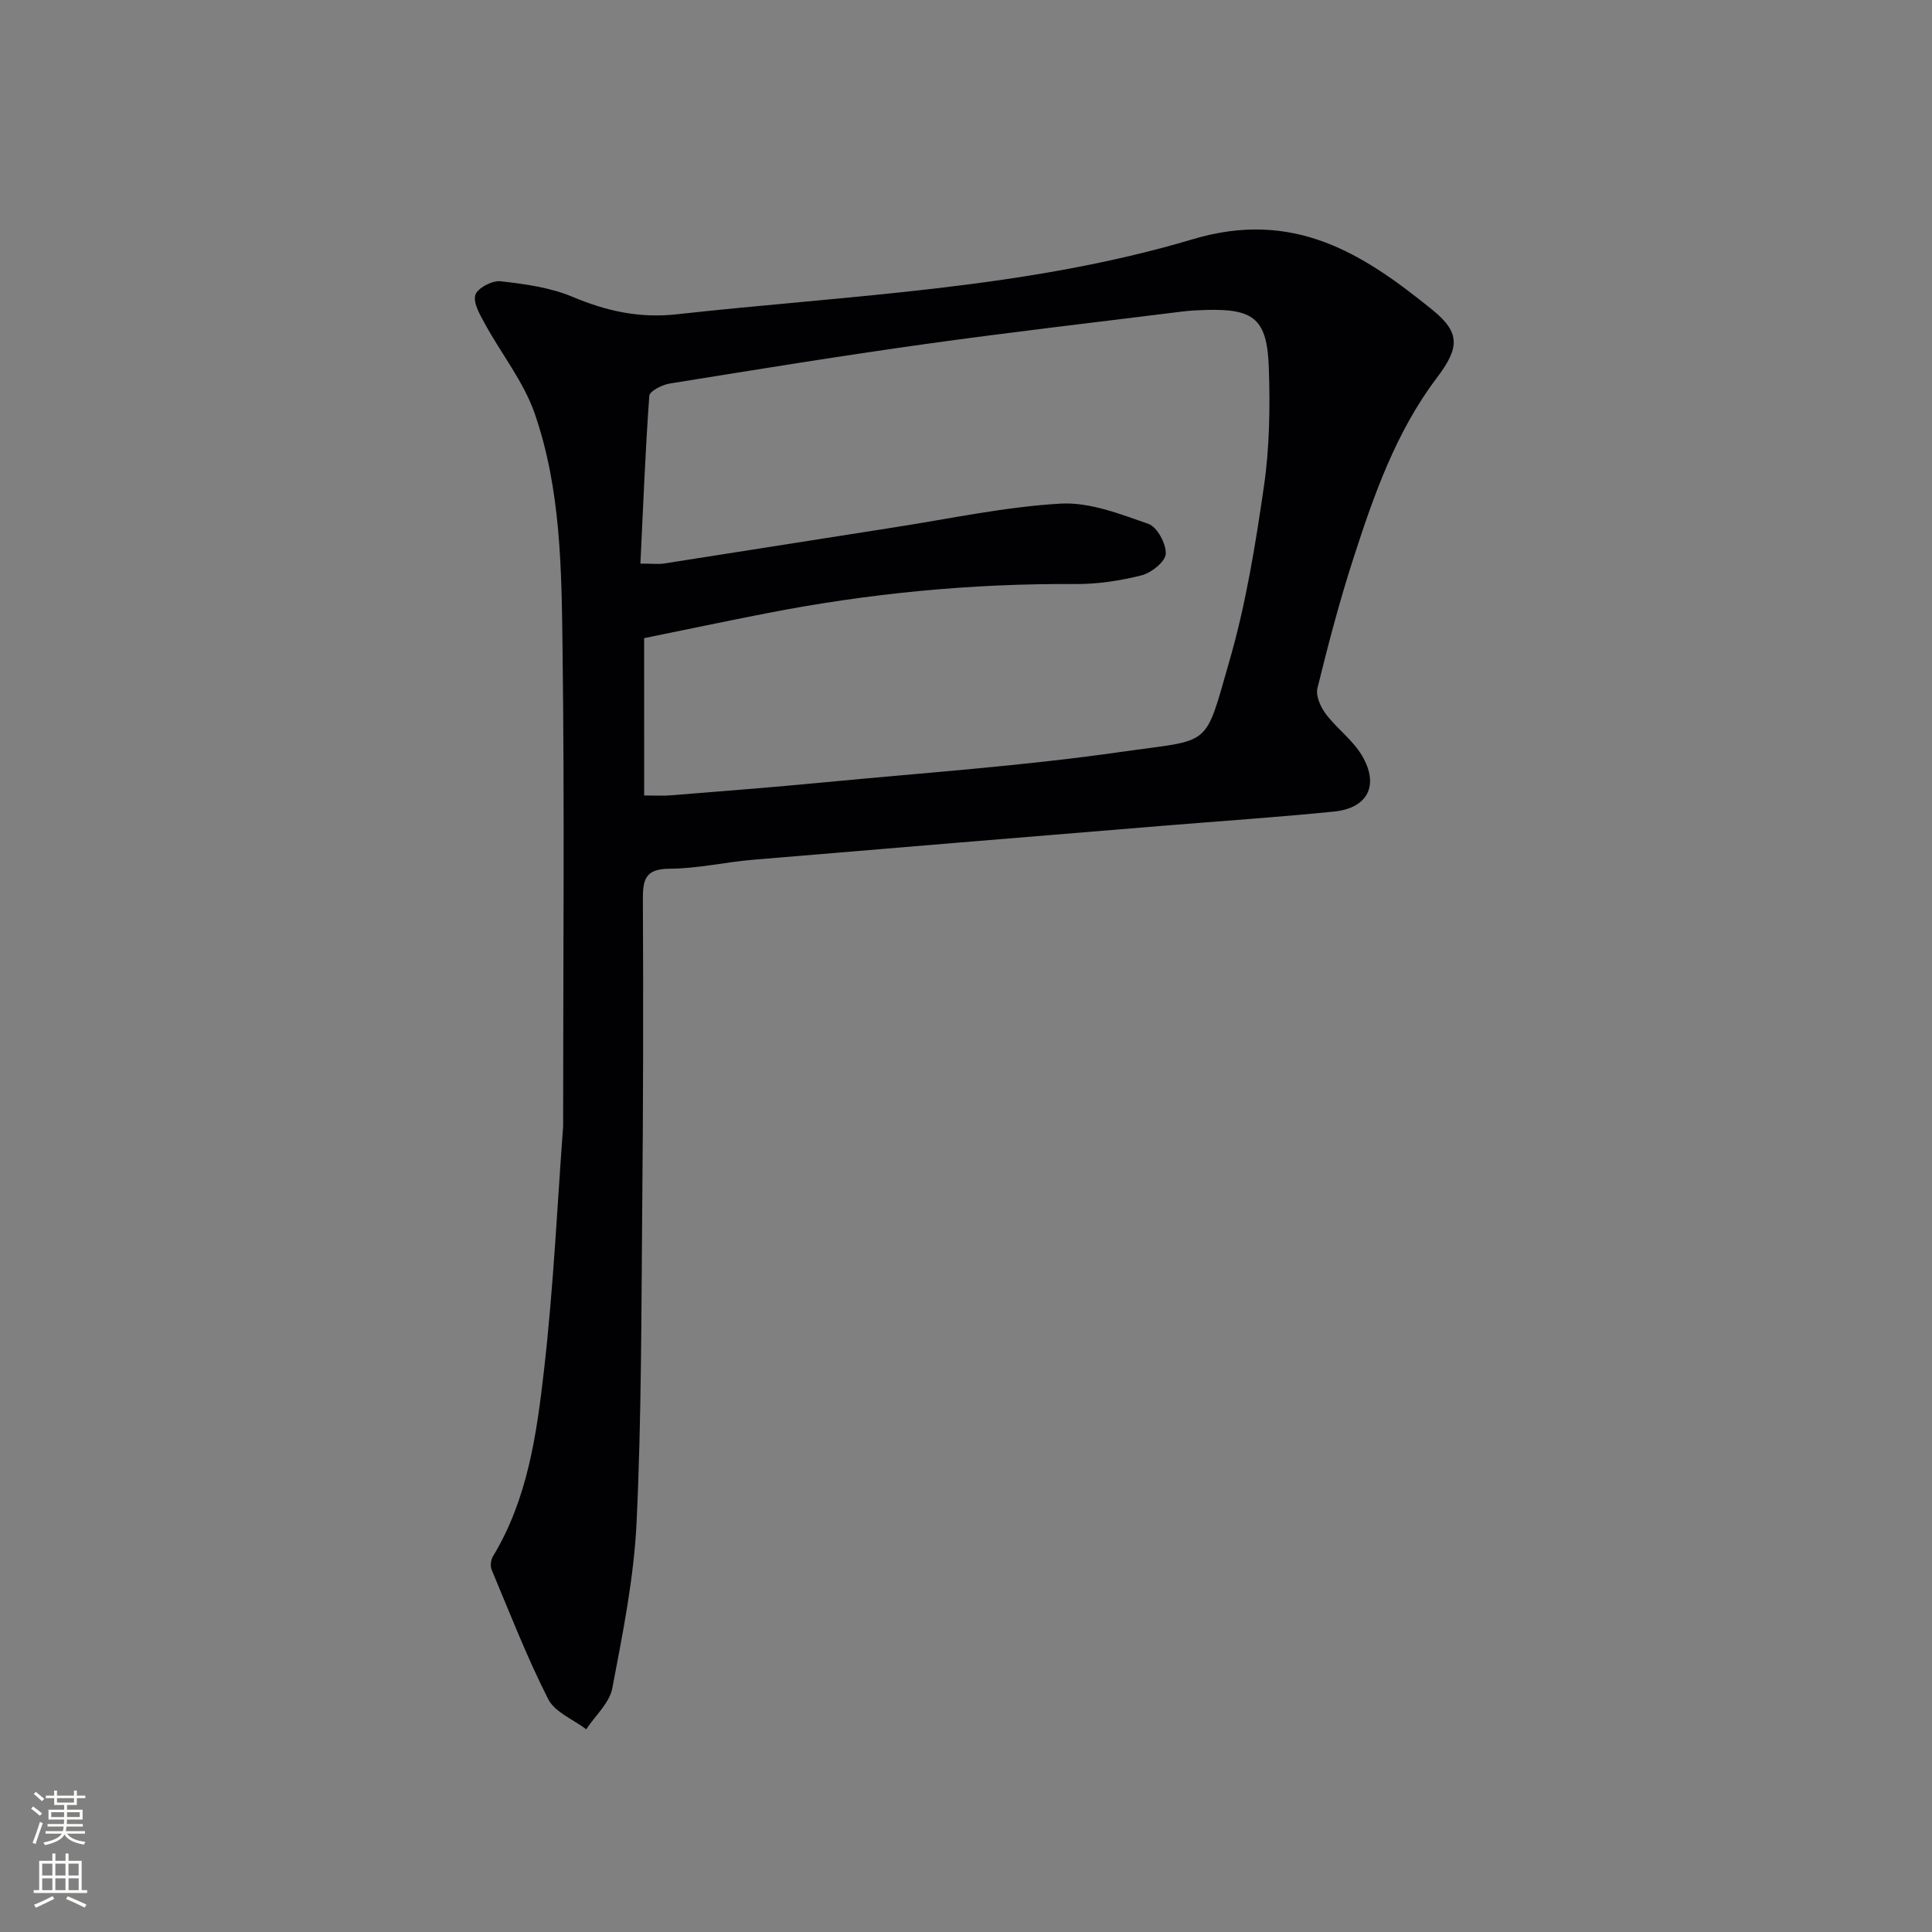 <svg enable-background="new 0 0 400 400" viewBox="0 0 400 400" xmlns="http://www.w3.org/2000/svg"><rect x="0" y="0" width="400" height="400" fill="#808080" stroke="none"/><path d="m116.59 233.21c0-34.18.3-66.48-.12-98.78-.21-16.41-.31-33.07-5.76-48.8-2.27-6.56-6.87-12.3-10.26-18.5-1.04-1.9-2.51-4.34-2.04-6.05.38-1.38 3.48-3.04 5.19-2.85 5.05.56 10.3 1.28 14.93 3.22 7.03 2.95 13.79 4.48 21.59 3.62 35.81-3.96 72.16-5.21 106.83-15.54 20.99-6.26 35.29 3.01 49.66 14.66 5.89 4.78 5.46 7.95.86 14.05-8.46 11.2-13.03 24.25-17.27 37.38-2.86 8.84-5.22 17.84-7.44 26.86-.39 1.57.65 3.89 1.73 5.33 2.28 3.03 5.56 5.38 7.47 8.59 3.67 6.16 1.24 10.93-5.8 11.63-11.9 1.19-23.84 1.99-35.77 2.97-28.16 2.32-56.31 4.62-84.46 7-5.79.49-11.55 1.84-17.33 1.86-4.99.02-5.52 2.23-5.5 6.36.11 21.16.07 42.32-.13 63.48-.2 21.81-.14 43.64-1.17 65.42-.54 11.53-2.86 23.02-5.03 34.41-.58 3.06-3.54 5.68-5.4 8.5-2.69-2.05-6.49-3.53-7.87-6.24-4.41-8.69-7.95-17.82-11.72-26.82-.32-.76-.15-2.03.29-2.76 7.19-11.87 9.05-25.32 10.57-38.62 1.98-17.33 2.78-34.79 3.95-50.38zm16.78-68.52c2.15 0 3.8.11 5.44-.02 10.6-.86 21.2-1.67 31.78-2.69 20.51-1.97 41.1-3.38 61.47-6.3 19.02-2.73 17.18-.47 22.51-18.94 3.39-11.75 5.36-23.96 7.12-36.1 1.16-8.02 1.28-16.27 1.01-24.4-.33-10.2-3.04-12.35-13.02-12.07-1.66.05-3.33.13-4.98.34-17.64 2.2-35.3 4.23-52.9 6.69-17.75 2.48-35.45 5.35-53.15 8.21-1.56.25-4.15 1.57-4.22 2.54-.83 11.5-1.28 23.04-1.84 34.74 2.57 0 3.75.15 4.88-.02 15.91-2.47 31.81-5.02 47.71-7.49 11.45-1.78 22.86-4.24 34.38-4.91 6-.35 12.32 2.14 18.2 4.19 1.81.63 3.69 4.11 3.6 6.19-.08 1.62-2.96 3.95-4.98 4.46-4.46 1.13-9.16 1.84-13.76 1.81-21.54-.14-42.84 1.93-63.96 6.06-8.39 1.64-16.76 3.4-25.3 5.14.01 10.47.01 21.26.01 32.57z" fill="#010103"/><g fill="#fbfcfa"><path d="m6.44 374.46.42-.45c.65.47 1.27.95 1.85 1.44l-.45.49c-.65-.56-1.25-1.06-1.82-1.48m.93 7.33-.63-.26c.55-1.36 1.05-2.8 1.53-4.33.19.1.38.19.59.27-.47 1.29-.96 2.73-1.49 4.32m-.38-10.38.44-.42c.43.34 1.01.82 1.74 1.44l-.49.49c-.53-.51-1.09-1.01-1.69-1.51m2.5.35h1.72v-1.04h.59v1.04h3.52v-1.04h.59v1.04h1.75v.53h-1.75v1.42h-2.03v.97h3.22v2.03h-3.24c0 .35-.01.66-.03.93h3.32v.53h-3.37c-.03.27-.08.58-.15.94h3.96v.53h-3.71c.67.92 1.93 1.48 3.79 1.68-.13.24-.23.44-.29.59-2.13-.38-3.48-1.08-4.04-2.12-.43.97-1.77 1.72-4.03 2.23-.09-.19-.2-.37-.33-.55 2.1-.42 3.37-1.03 3.81-1.83h-3.36v-.53h3.58c.08-.29.13-.61.16-.94h-3.33v-.53h3.39c.02-.27.04-.58.04-.93h-3.23v-2.03h3.25v-.97h-2.07v-1.42h-1.73zm1.12 3.44v1h2.65c.01-.3.02-.44.01-.4v-.25-.35zm1.19-2h3.52v-.91h-3.52zm4.71 2h-2.63v.59c0 .15-.01.28-.01.4h2.64z"/><path d="m13.56 383.74h.63v1.52h2.72v6.07h1.13v.6h-11.06v-.6h1.13v-6.07h2.73v-1.52h.63v1.52h2.1v-1.52zm-2.69 8.83.38.56c-1.24.63-2.53 1.25-3.85 1.85-.1-.21-.21-.42-.34-.63 1.37-.55 2.63-1.15 3.81-1.78m-2.13-4.27h2.1v-2.45h-2.1zm0 3.04h2.1v-2.46h-2.1zm2.72-3.04h2.1v-2.45h-2.1zm0 3.04h2.1v-2.46h-2.1zm6.07 3.6c-1.41-.71-2.7-1.3-3.86-1.78l.35-.56c1.45.62 2.75 1.19 3.88 1.72zm-1.25-9.09h-2.1v2.45h2.1zm-2.09 5.49h2.1v-2.46h-2.1z"/></g></svg>